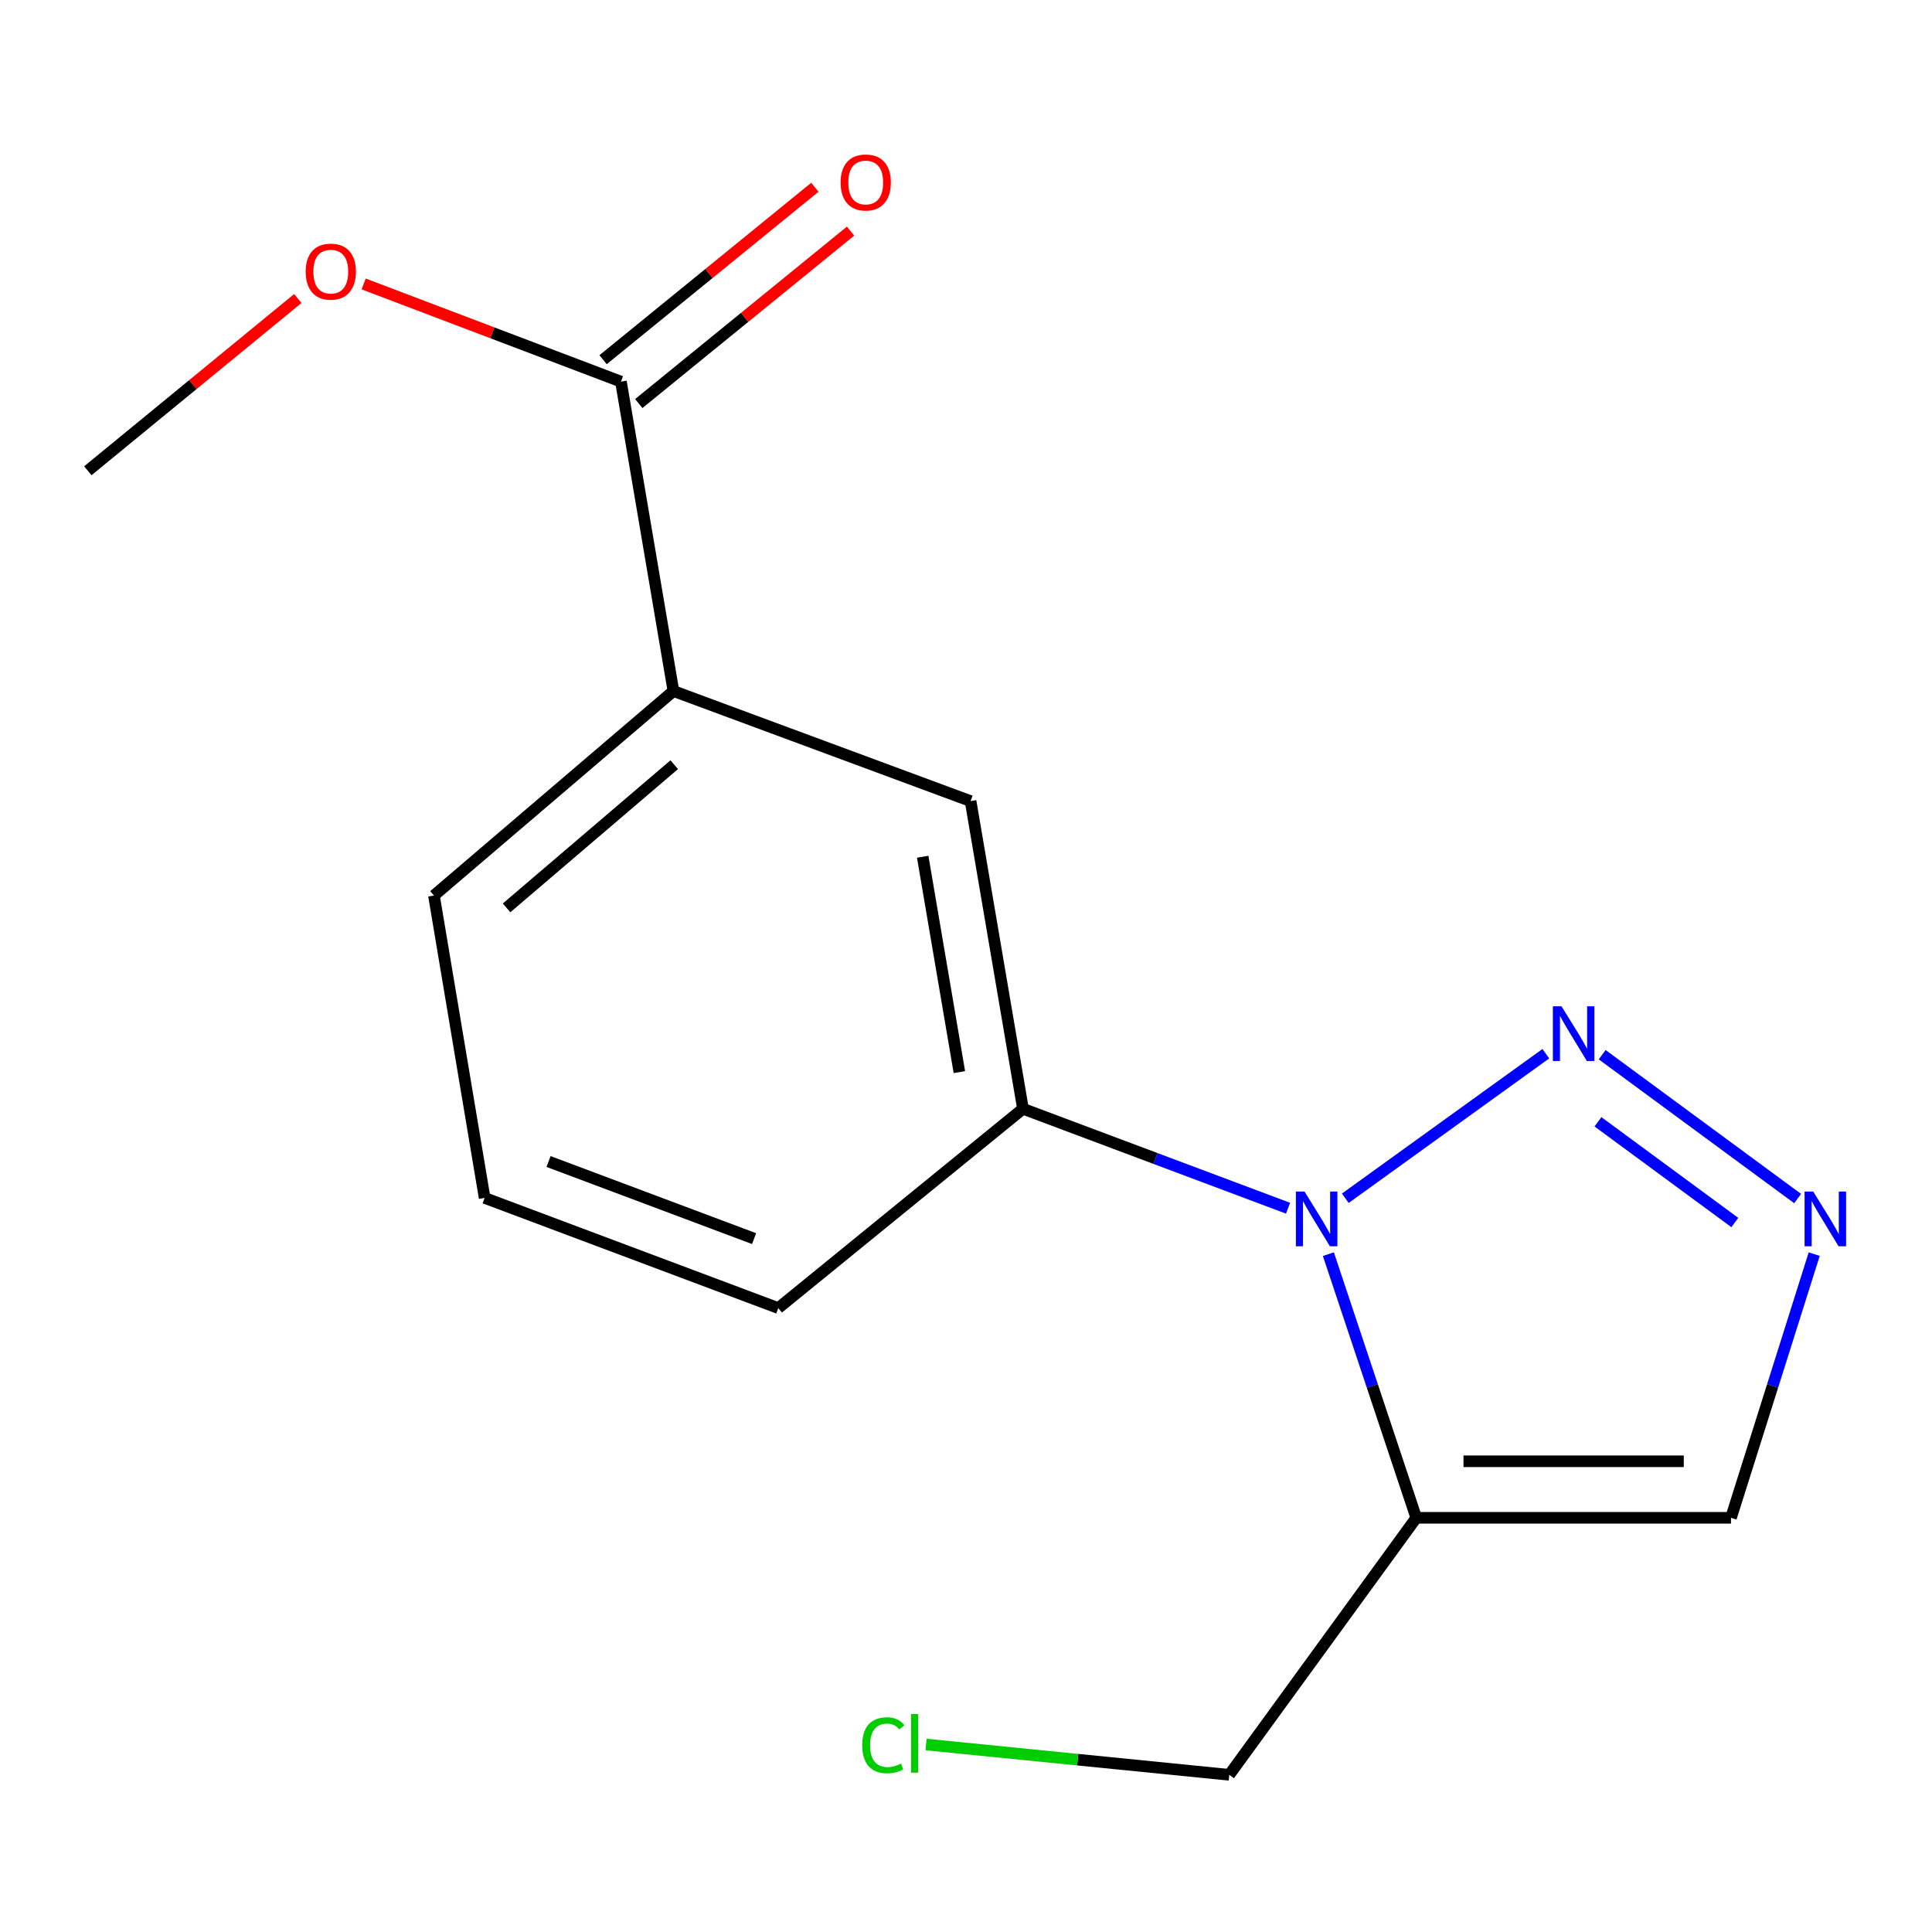 <?xml version='1.0' encoding='iso-8859-1'?>
<svg version='1.1' baseProfile='full'
              xmlns='http://www.w3.org/2000/svg'
                      xmlns:rdkit='http://www.rdkit.org/xml'
                      xmlns:xlink='http://www.w3.org/1999/xlink'
                  xml:space='preserve'
width='1000px' height='1000px' viewBox='0 0 1000 1000'>
<!-- END OF HEADER -->
<rect style='opacity:1.0;fill:#FFFFFF;stroke:none' width='1000' height='1000' x='0' y='0'> </rect>
<path class='bond-0' d='M 696.33,620.221 L 800.121,545.394' style='fill:none;fill-rule:evenodd;stroke:#0000FF;stroke-width:6px;stroke-linecap:butt;stroke-linejoin:miter;stroke-opacity:1' />
<path class='bond-1' d='M 687.571,649.156 L 710.317,717.388' style='fill:none;fill-rule:evenodd;stroke:#0000FF;stroke-width:6px;stroke-linecap:butt;stroke-linejoin:miter;stroke-opacity:1' />
<path class='bond-1' d='M 710.317,717.388 L 733.063,785.62' style='fill:none;fill-rule:evenodd;stroke:#000000;stroke-width:6px;stroke-linecap:butt;stroke-linejoin:miter;stroke-opacity:1' />
<path class='bond-3' d='M 666.693,625.368 L 598.091,599.634' style='fill:none;fill-rule:evenodd;stroke:#0000FF;stroke-width:6px;stroke-linecap:butt;stroke-linejoin:miter;stroke-opacity:1' />
<path class='bond-3' d='M 598.091,599.634 L 529.489,573.9' style='fill:none;fill-rule:evenodd;stroke:#000000;stroke-width:6px;stroke-linecap:butt;stroke-linejoin:miter;stroke-opacity:1' />
<path class='bond-2' d='M 829.287,545.908 L 930.458,620.375' style='fill:none;fill-rule:evenodd;stroke:#0000FF;stroke-width:6px;stroke-linecap:butt;stroke-linejoin:miter;stroke-opacity:1' />
<path class='bond-2' d='M 827.114,580.647 L 897.934,632.774' style='fill:none;fill-rule:evenodd;stroke:#0000FF;stroke-width:6px;stroke-linecap:butt;stroke-linejoin:miter;stroke-opacity:1' />
<path class='bond-4' d='M 733.063,785.62 L 895.958,785.62' style='fill:none;fill-rule:evenodd;stroke:#000000;stroke-width:6px;stroke-linecap:butt;stroke-linejoin:miter;stroke-opacity:1' />
<path class='bond-4' d='M 757.498,756.354 L 871.524,756.354' style='fill:none;fill-rule:evenodd;stroke:#000000;stroke-width:6px;stroke-linecap:butt;stroke-linejoin:miter;stroke-opacity:1' />
<path class='bond-9' d='M 733.063,785.62 L 636.276,918.648' style='fill:none;fill-rule:evenodd;stroke:#000000;stroke-width:6px;stroke-linecap:butt;stroke-linejoin:miter;stroke-opacity:1' />
<path class='bond-16' d='M 939.034,649.135 L 917.496,717.377' style='fill:none;fill-rule:evenodd;stroke:#0000FF;stroke-width:6px;stroke-linecap:butt;stroke-linejoin:miter;stroke-opacity:1' />
<path class='bond-16' d='M 917.496,717.377 L 895.958,785.62' style='fill:none;fill-rule:evenodd;stroke:#000000;stroke-width:6px;stroke-linecap:butt;stroke-linejoin:miter;stroke-opacity:1' />
<path class='bond-6' d='M 529.489,573.9 L 502.37,414.647' style='fill:none;fill-rule:evenodd;stroke:#000000;stroke-width:6px;stroke-linecap:butt;stroke-linejoin:miter;stroke-opacity:1' />
<path class='bond-6' d='M 496.571,554.925 L 477.588,443.448' style='fill:none;fill-rule:evenodd;stroke:#000000;stroke-width:6px;stroke-linecap:butt;stroke-linejoin:miter;stroke-opacity:1' />
<path class='bond-12' d='M 529.489,573.9 L 402.835,677.061' style='fill:none;fill-rule:evenodd;stroke:#000000;stroke-width:6px;stroke-linecap:butt;stroke-linejoin:miter;stroke-opacity:1' />
<path class='bond-5' d='M 321.396,197.53 L 348.564,357.677' style='fill:none;fill-rule:evenodd;stroke:#000000;stroke-width:6px;stroke-linecap:butt;stroke-linejoin:miter;stroke-opacity:1' />
<path class='bond-8' d='M 330.634,208.877 L 385.444,164.252' style='fill:none;fill-rule:evenodd;stroke:#000000;stroke-width:6px;stroke-linecap:butt;stroke-linejoin:miter;stroke-opacity:1' />
<path class='bond-8' d='M 385.444,164.252 L 440.253,119.627' style='fill:none;fill-rule:evenodd;stroke:#FF0000;stroke-width:6px;stroke-linecap:butt;stroke-linejoin:miter;stroke-opacity:1' />
<path class='bond-8' d='M 312.157,186.183 L 366.966,141.557' style='fill:none;fill-rule:evenodd;stroke:#000000;stroke-width:6px;stroke-linecap:butt;stroke-linejoin:miter;stroke-opacity:1' />
<path class='bond-8' d='M 366.966,141.557 L 421.775,96.932' style='fill:none;fill-rule:evenodd;stroke:#FF0000;stroke-width:6px;stroke-linecap:butt;stroke-linejoin:miter;stroke-opacity:1' />
<path class='bond-10' d='M 321.396,197.53 L 254.813,172.251' style='fill:none;fill-rule:evenodd;stroke:#000000;stroke-width:6px;stroke-linecap:butt;stroke-linejoin:miter;stroke-opacity:1' />
<path class='bond-10' d='M 254.813,172.251 L 188.231,146.971' style='fill:none;fill-rule:evenodd;stroke:#FF0000;stroke-width:6px;stroke-linecap:butt;stroke-linejoin:miter;stroke-opacity:1' />
<path class='bond-7' d='M 502.37,414.647 L 348.564,357.677' style='fill:none;fill-rule:evenodd;stroke:#000000;stroke-width:6px;stroke-linecap:butt;stroke-linejoin:miter;stroke-opacity:1' />
<path class='bond-17' d='M 348.564,357.677 L 224.608,463.537' style='fill:none;fill-rule:evenodd;stroke:#000000;stroke-width:6px;stroke-linecap:butt;stroke-linejoin:miter;stroke-opacity:1' />
<path class='bond-17' d='M 348.976,395.81 L 262.207,469.912' style='fill:none;fill-rule:evenodd;stroke:#000000;stroke-width:6px;stroke-linecap:butt;stroke-linejoin:miter;stroke-opacity:1' />
<path class='bond-11' d='M 636.276,918.648 L 557.803,910.799' style='fill:none;fill-rule:evenodd;stroke:#000000;stroke-width:6px;stroke-linecap:butt;stroke-linejoin:miter;stroke-opacity:1' />
<path class='bond-11' d='M 557.803,910.799 L 479.33,902.95' style='fill:none;fill-rule:evenodd;stroke:#00CC00;stroke-width:6px;stroke-linecap:butt;stroke-linejoin:miter;stroke-opacity:1' />
<path class='bond-15' d='M 154.148,154.511 L 99.802,199.091' style='fill:none;fill-rule:evenodd;stroke:#FF0000;stroke-width:6px;stroke-linecap:butt;stroke-linejoin:miter;stroke-opacity:1' />
<path class='bond-15' d='M 99.802,199.091 L 45.455,243.672' style='fill:none;fill-rule:evenodd;stroke:#000000;stroke-width:6px;stroke-linecap:butt;stroke-linejoin:miter;stroke-opacity:1' />
<path class='bond-14' d='M 402.835,677.061 L 250.849,620.042' style='fill:none;fill-rule:evenodd;stroke:#000000;stroke-width:6px;stroke-linecap:butt;stroke-linejoin:miter;stroke-opacity:1' />
<path class='bond-14' d='M 390.317,641.108 L 283.927,601.194' style='fill:none;fill-rule:evenodd;stroke:#000000;stroke-width:6px;stroke-linecap:butt;stroke-linejoin:miter;stroke-opacity:1' />
<path class='bond-13' d='M 224.608,463.537 L 250.849,620.042' style='fill:none;fill-rule:evenodd;stroke:#000000;stroke-width:6px;stroke-linecap:butt;stroke-linejoin:miter;stroke-opacity:1' />
<path  class='atom-0' d='M 675.231 616.759
L 684.511 631.759
Q 685.431 633.239, 686.911 635.919
Q 688.391 638.599, 688.471 638.759
L 688.471 616.759
L 692.231 616.759
L 692.231 645.079
L 688.351 645.079
L 678.391 628.679
Q 677.231 626.759, 675.991 624.559
Q 674.791 622.359, 674.431 621.679
L 674.431 645.079
L 670.751 645.079
L 670.751 616.759
L 675.231 616.759
' fill='#0000FF'/>
<path  class='atom-1' d='M 808.243 520.866
L 817.523 535.866
Q 818.443 537.346, 819.923 540.026
Q 821.403 542.706, 821.483 542.866
L 821.483 520.866
L 825.243 520.866
L 825.243 549.186
L 821.363 549.186
L 811.403 532.786
Q 810.243 530.866, 809.003 528.666
Q 807.803 526.466, 807.443 525.786
L 807.443 549.186
L 803.763 549.186
L 803.763 520.866
L 808.243 520.866
' fill='#0000FF'/>
<path  class='atom-3' d='M 938.523 616.759
L 947.803 631.759
Q 948.723 633.239, 950.203 635.919
Q 951.683 638.599, 951.763 638.759
L 951.763 616.759
L 955.523 616.759
L 955.523 645.079
L 951.643 645.079
L 941.683 628.679
Q 940.523 626.759, 939.283 624.559
Q 938.083 622.359, 937.723 621.679
L 937.723 645.079
L 934.043 645.079
L 934.043 616.759
L 938.523 616.759
' fill='#0000FF'/>
<path  class='atom-9' d='M 435.099 94.449
Q 435.099 87.649, 438.459 83.849
Q 441.819 80.049, 448.099 80.049
Q 454.379 80.049, 457.739 83.849
Q 461.099 87.649, 461.099 94.449
Q 461.099 101.329, 457.699 105.249
Q 454.299 109.129, 448.099 109.129
Q 441.859 109.129, 438.459 105.249
Q 435.099 101.369, 435.099 94.449
M 448.099 105.929
Q 452.419 105.929, 454.739 103.049
Q 457.099 100.129, 457.099 94.449
Q 457.099 88.889, 454.739 86.089
Q 452.419 83.249, 448.099 83.249
Q 443.779 83.249, 441.419 86.049
Q 439.099 88.849, 439.099 94.449
Q 439.099 100.169, 441.419 103.049
Q 443.779 105.929, 448.099 105.929
' fill='#FF0000'/>
<path  class='atom-11' d='M 158.215 140.591
Q 158.215 133.791, 161.575 129.991
Q 164.935 126.191, 171.215 126.191
Q 177.495 126.191, 180.855 129.991
Q 184.215 133.791, 184.215 140.591
Q 184.215 147.471, 180.815 151.391
Q 177.415 155.271, 171.215 155.271
Q 164.975 155.271, 161.575 151.391
Q 158.215 147.511, 158.215 140.591
M 171.215 152.071
Q 175.535 152.071, 177.855 149.191
Q 180.215 146.271, 180.215 140.591
Q 180.215 135.031, 177.855 132.231
Q 175.535 129.391, 171.215 129.391
Q 166.895 129.391, 164.535 132.191
Q 162.215 134.991, 162.215 140.591
Q 162.215 146.311, 164.535 149.191
Q 166.895 152.071, 171.215 152.071
' fill='#FF0000'/>
<path  class='atom-12' d='M 446.277 903.337
Q 446.277 896.297, 449.557 892.617
Q 452.877 888.897, 459.157 888.897
Q 464.997 888.897, 468.117 893.017
L 465.477 895.177
Q 463.197 892.177, 459.157 892.177
Q 454.877 892.177, 452.597 895.057
Q 450.357 897.897, 450.357 903.337
Q 450.357 908.937, 452.677 911.817
Q 455.037 914.697, 459.597 914.697
Q 462.717 914.697, 466.357 912.817
L 467.477 915.817
Q 465.997 916.777, 463.757 917.337
Q 461.517 917.897, 459.037 917.897
Q 452.877 917.897, 449.557 914.137
Q 446.277 910.377, 446.277 903.337
' fill='#00CC00'/>
<path  class='atom-12' d='M 471.557 887.177
L 475.237 887.177
L 475.237 917.537
L 471.557 917.537
L 471.557 887.177
' fill='#00CC00'/>
</svg>
